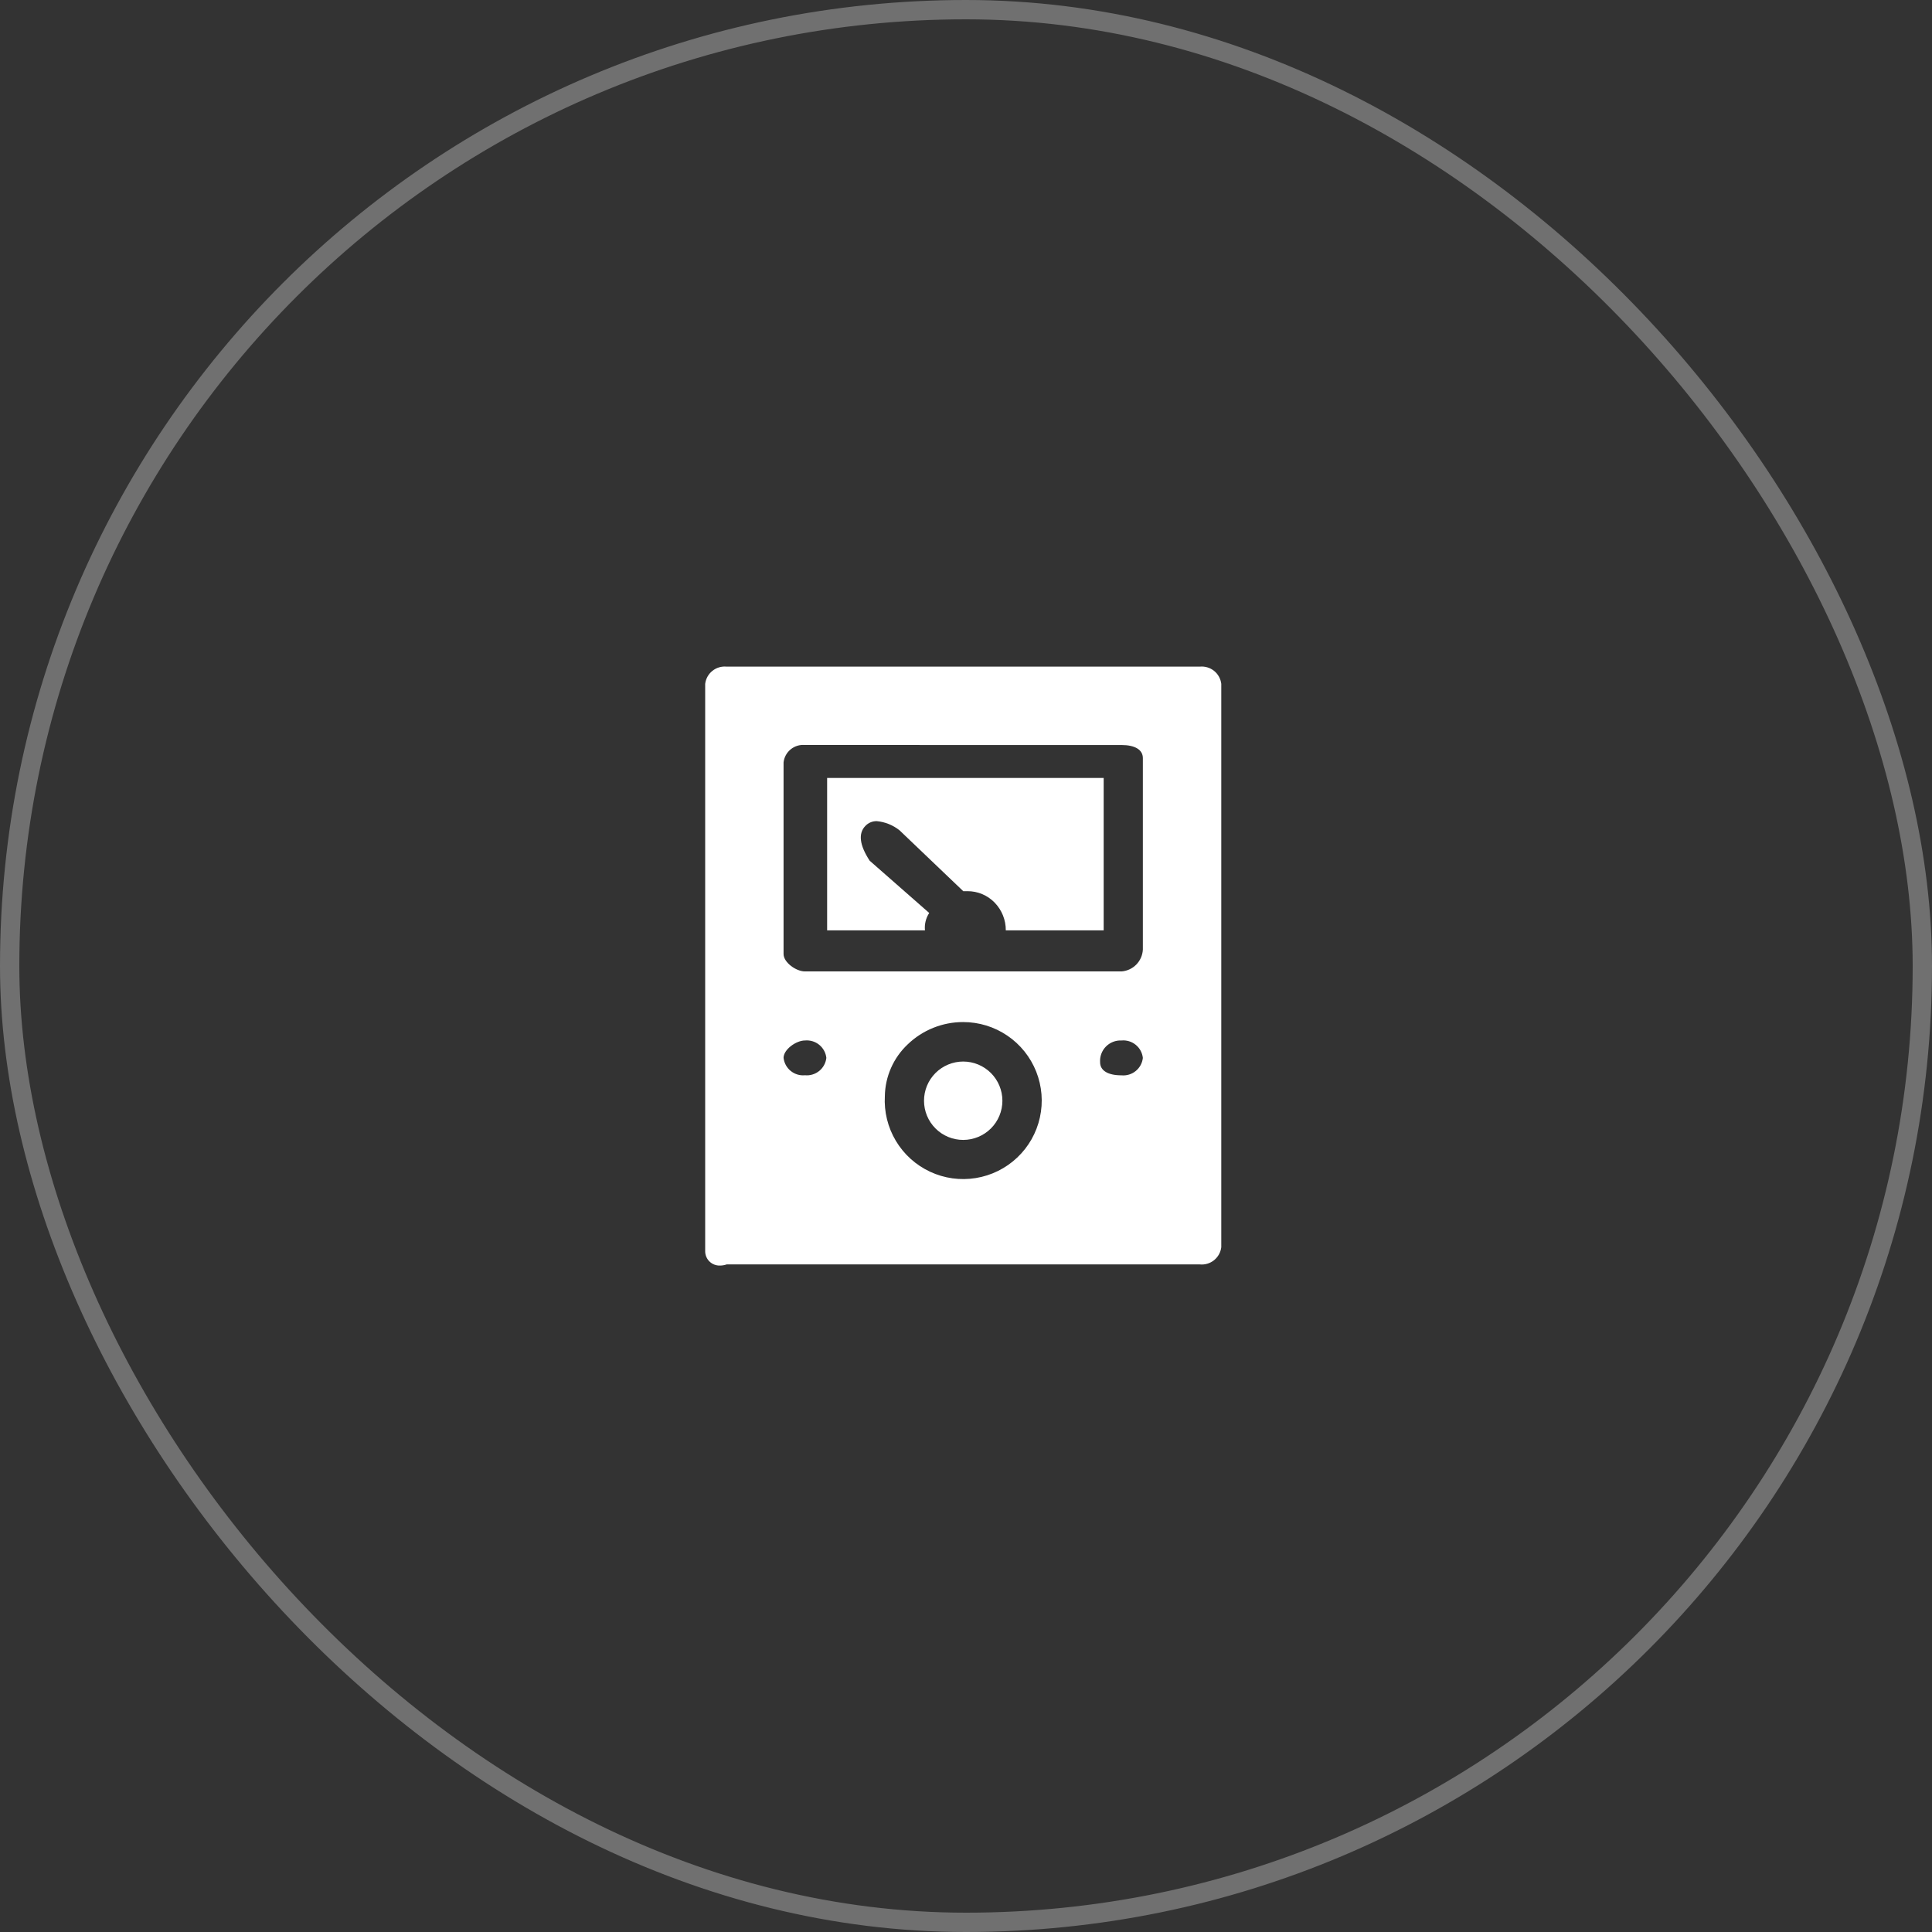 <svg width="100" height="100" viewBox="0 0 100 100" fill="none" xmlns="http://www.w3.org/2000/svg">
<rect x="0" y="0" width="100" height="100" fill="#333333" stroke="none"/>
<rect x="0.5" y="0.5" width="99" height="99" rx="49.5" stroke="white" stroke-opacity="0.3"/>
<path d="M37.27 65.505C37.171 65.509 37.073 65.493 36.981 65.458C36.888 65.424 36.804 65.371 36.732 65.303C36.66 65.236 36.603 65.155 36.563 65.064C36.523 64.974 36.502 64.877 36.5 64.779V35.396C36.532 35.131 36.666 34.889 36.874 34.723C37.083 34.556 37.348 34.478 37.613 34.505H62.1C62.365 34.478 62.63 34.557 62.839 34.723C63.047 34.89 63.181 35.132 63.213 35.396V64.555C63.181 64.82 63.047 65.061 62.839 65.228C62.631 65.395 62.365 65.473 62.1 65.446H37.613C37.502 65.484 37.386 65.504 37.27 65.505ZM49.855 52.902C48.784 52.9 47.753 53.314 46.981 54.058C46.616 54.402 46.323 54.816 46.12 55.276C45.917 55.736 45.808 56.231 45.8 56.733C45.754 57.545 45.952 58.353 46.37 59.051C46.787 59.749 47.405 60.306 48.143 60.649C48.88 60.993 49.704 61.107 50.507 60.976C51.31 60.846 52.056 60.478 52.647 59.919C53.239 59.361 53.649 58.637 53.824 57.843C54 57.049 53.933 56.22 53.633 55.464C53.332 54.708 52.812 54.059 52.138 53.603C51.465 53.146 50.67 52.902 49.856 52.902H49.855V52.902ZM58.047 53.855C57.898 53.848 57.749 53.872 57.611 53.927C57.472 53.981 57.346 54.064 57.241 54.171C57.137 54.277 57.056 54.405 57.004 54.545C56.952 54.684 56.931 54.834 56.941 54.983C56.941 55.412 57.344 55.659 58.047 55.659C58.313 55.684 58.578 55.604 58.785 55.435C58.992 55.267 59.125 55.024 59.154 54.759C59.126 54.493 58.994 54.249 58.786 54.08C58.579 53.911 58.314 53.83 58.047 53.855ZM41.664 53.855C41.207 53.855 40.557 54.322 40.557 54.755C40.587 55.02 40.72 55.264 40.927 55.432C41.134 55.6 41.399 55.681 41.664 55.655C41.93 55.681 42.195 55.6 42.403 55.432C42.61 55.264 42.742 55.021 42.772 54.755C42.742 54.49 42.61 54.247 42.402 54.078C42.195 53.91 41.93 53.83 41.664 53.855H41.664ZM41.664 38.561C41.399 38.536 41.134 38.616 40.927 38.785C40.72 38.953 40.587 39.196 40.557 39.461V49.381C40.557 49.816 41.208 50.281 41.664 50.281H58.05C58.339 50.259 58.611 50.133 58.814 49.926C59.017 49.719 59.138 49.445 59.154 49.155V39.239C59.154 38.809 58.751 38.562 58.047 38.562L41.664 38.561ZM49.855 59.002C49.589 59.002 49.325 58.95 49.079 58.848C48.833 58.746 48.609 58.597 48.421 58.408C48.233 58.22 48.083 57.996 47.981 57.75C47.879 57.504 47.827 57.24 47.827 56.974C47.827 56.707 47.879 56.444 47.981 56.197C48.083 55.951 48.233 55.728 48.421 55.539C48.609 55.351 48.833 55.202 49.079 55.1C49.325 54.998 49.589 54.945 49.855 54.945C50.393 54.945 50.909 55.159 51.29 55.539C51.67 55.92 51.884 56.436 51.884 56.974C51.884 57.512 51.67 58.028 51.29 58.408C50.909 58.788 50.393 59.002 49.855 59.002ZM57.126 48.155H52.06C52.064 47.619 51.856 47.103 51.483 46.719C51.3 46.531 51.082 46.381 50.841 46.28C50.6 46.178 50.34 46.126 50.078 46.127H49.858L46.555 42.973C46.218 42.706 45.81 42.542 45.382 42.502C45.16 42.498 44.947 42.587 44.794 42.747C44.413 43.136 44.487 43.743 45.014 44.55L48.096 47.255C47.922 47.521 47.844 47.839 47.876 48.155H42.812V40.268H57.126V48.155V48.155Z" fill="white"/>
</svg>
